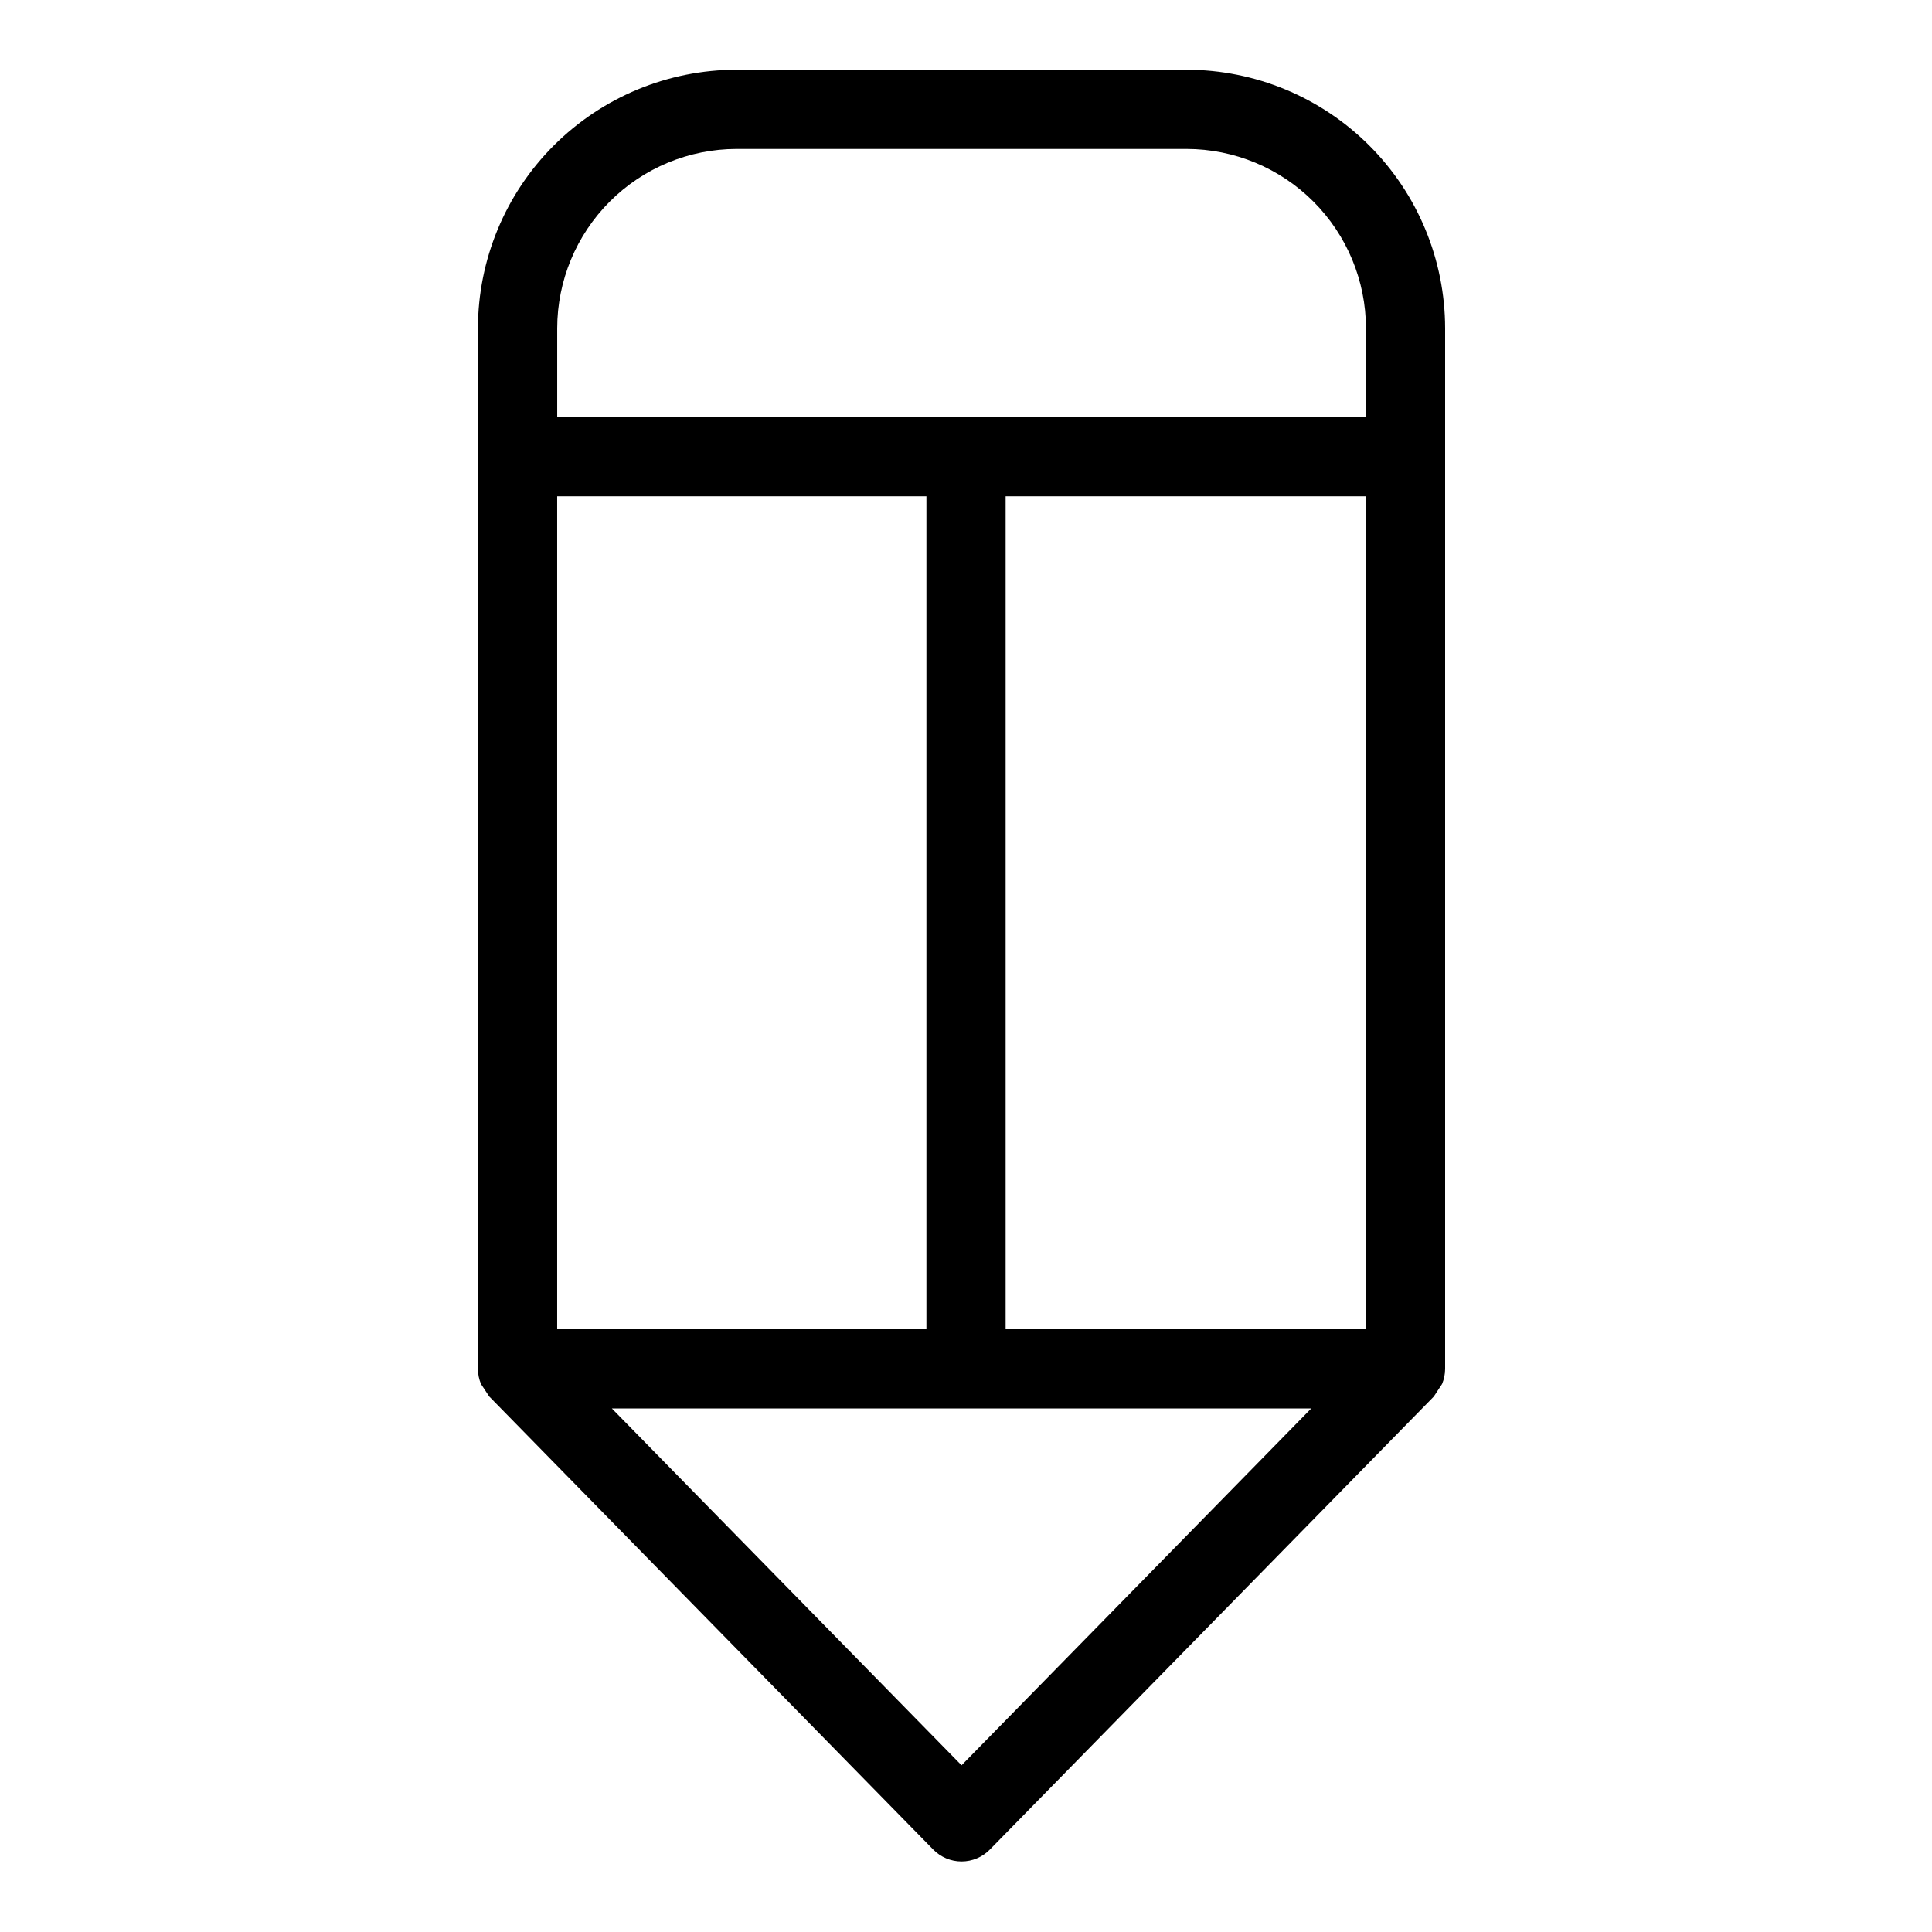 <?xml version="1.0" encoding="UTF-8"?>
<!-- Uploaded to: SVG Repo, www.svgrepo.com, Generator: SVG Repo Mixer Tools -->
<svg fill="#000000" width="800px" height="800px" version="1.1" viewBox="144 144 512 512" xmlns="http://www.w3.org/2000/svg">
 <path d="m273.66 514.1 117.66 120.06c1.977 2.019 4.676 3.152 7.5 3.152 2.82 0 5.523-1.133 7.496-3.152l117.66-120.06c0.73-1.109 1.457-2.219 2.188-3.324 0.531-1.273 0.809-2.641 0.812-4.019v-275.75c-0.02-18.168-7.246-35.586-20.094-48.434-12.848-12.848-30.266-20.074-48.434-20.094h-119.27c-18.168 0.02-35.586 7.246-48.434 20.094-12.844 12.848-20.07 30.266-20.09 48.434v275.75c0 1.379 0.277 2.746 0.809 4.019 0.73 1.105 1.461 2.215 2.188 3.324zm232.33-17.84h-95.488v-220.74h95.488zm-116.48 0h-97.852v-220.74h97.852zm9.312 115.56-92.68-94.57h185.36zm-59.633-428.35h119.27c12.602 0.016 24.684 5.027 33.598 13.938 8.91 8.914 13.922 20.996 13.938 33.598v23.52h-214.33v-23.52c0.012-12.602 5.027-24.684 13.938-33.598 8.91-8.91 20.992-13.922 33.594-13.938z"/>
</svg>